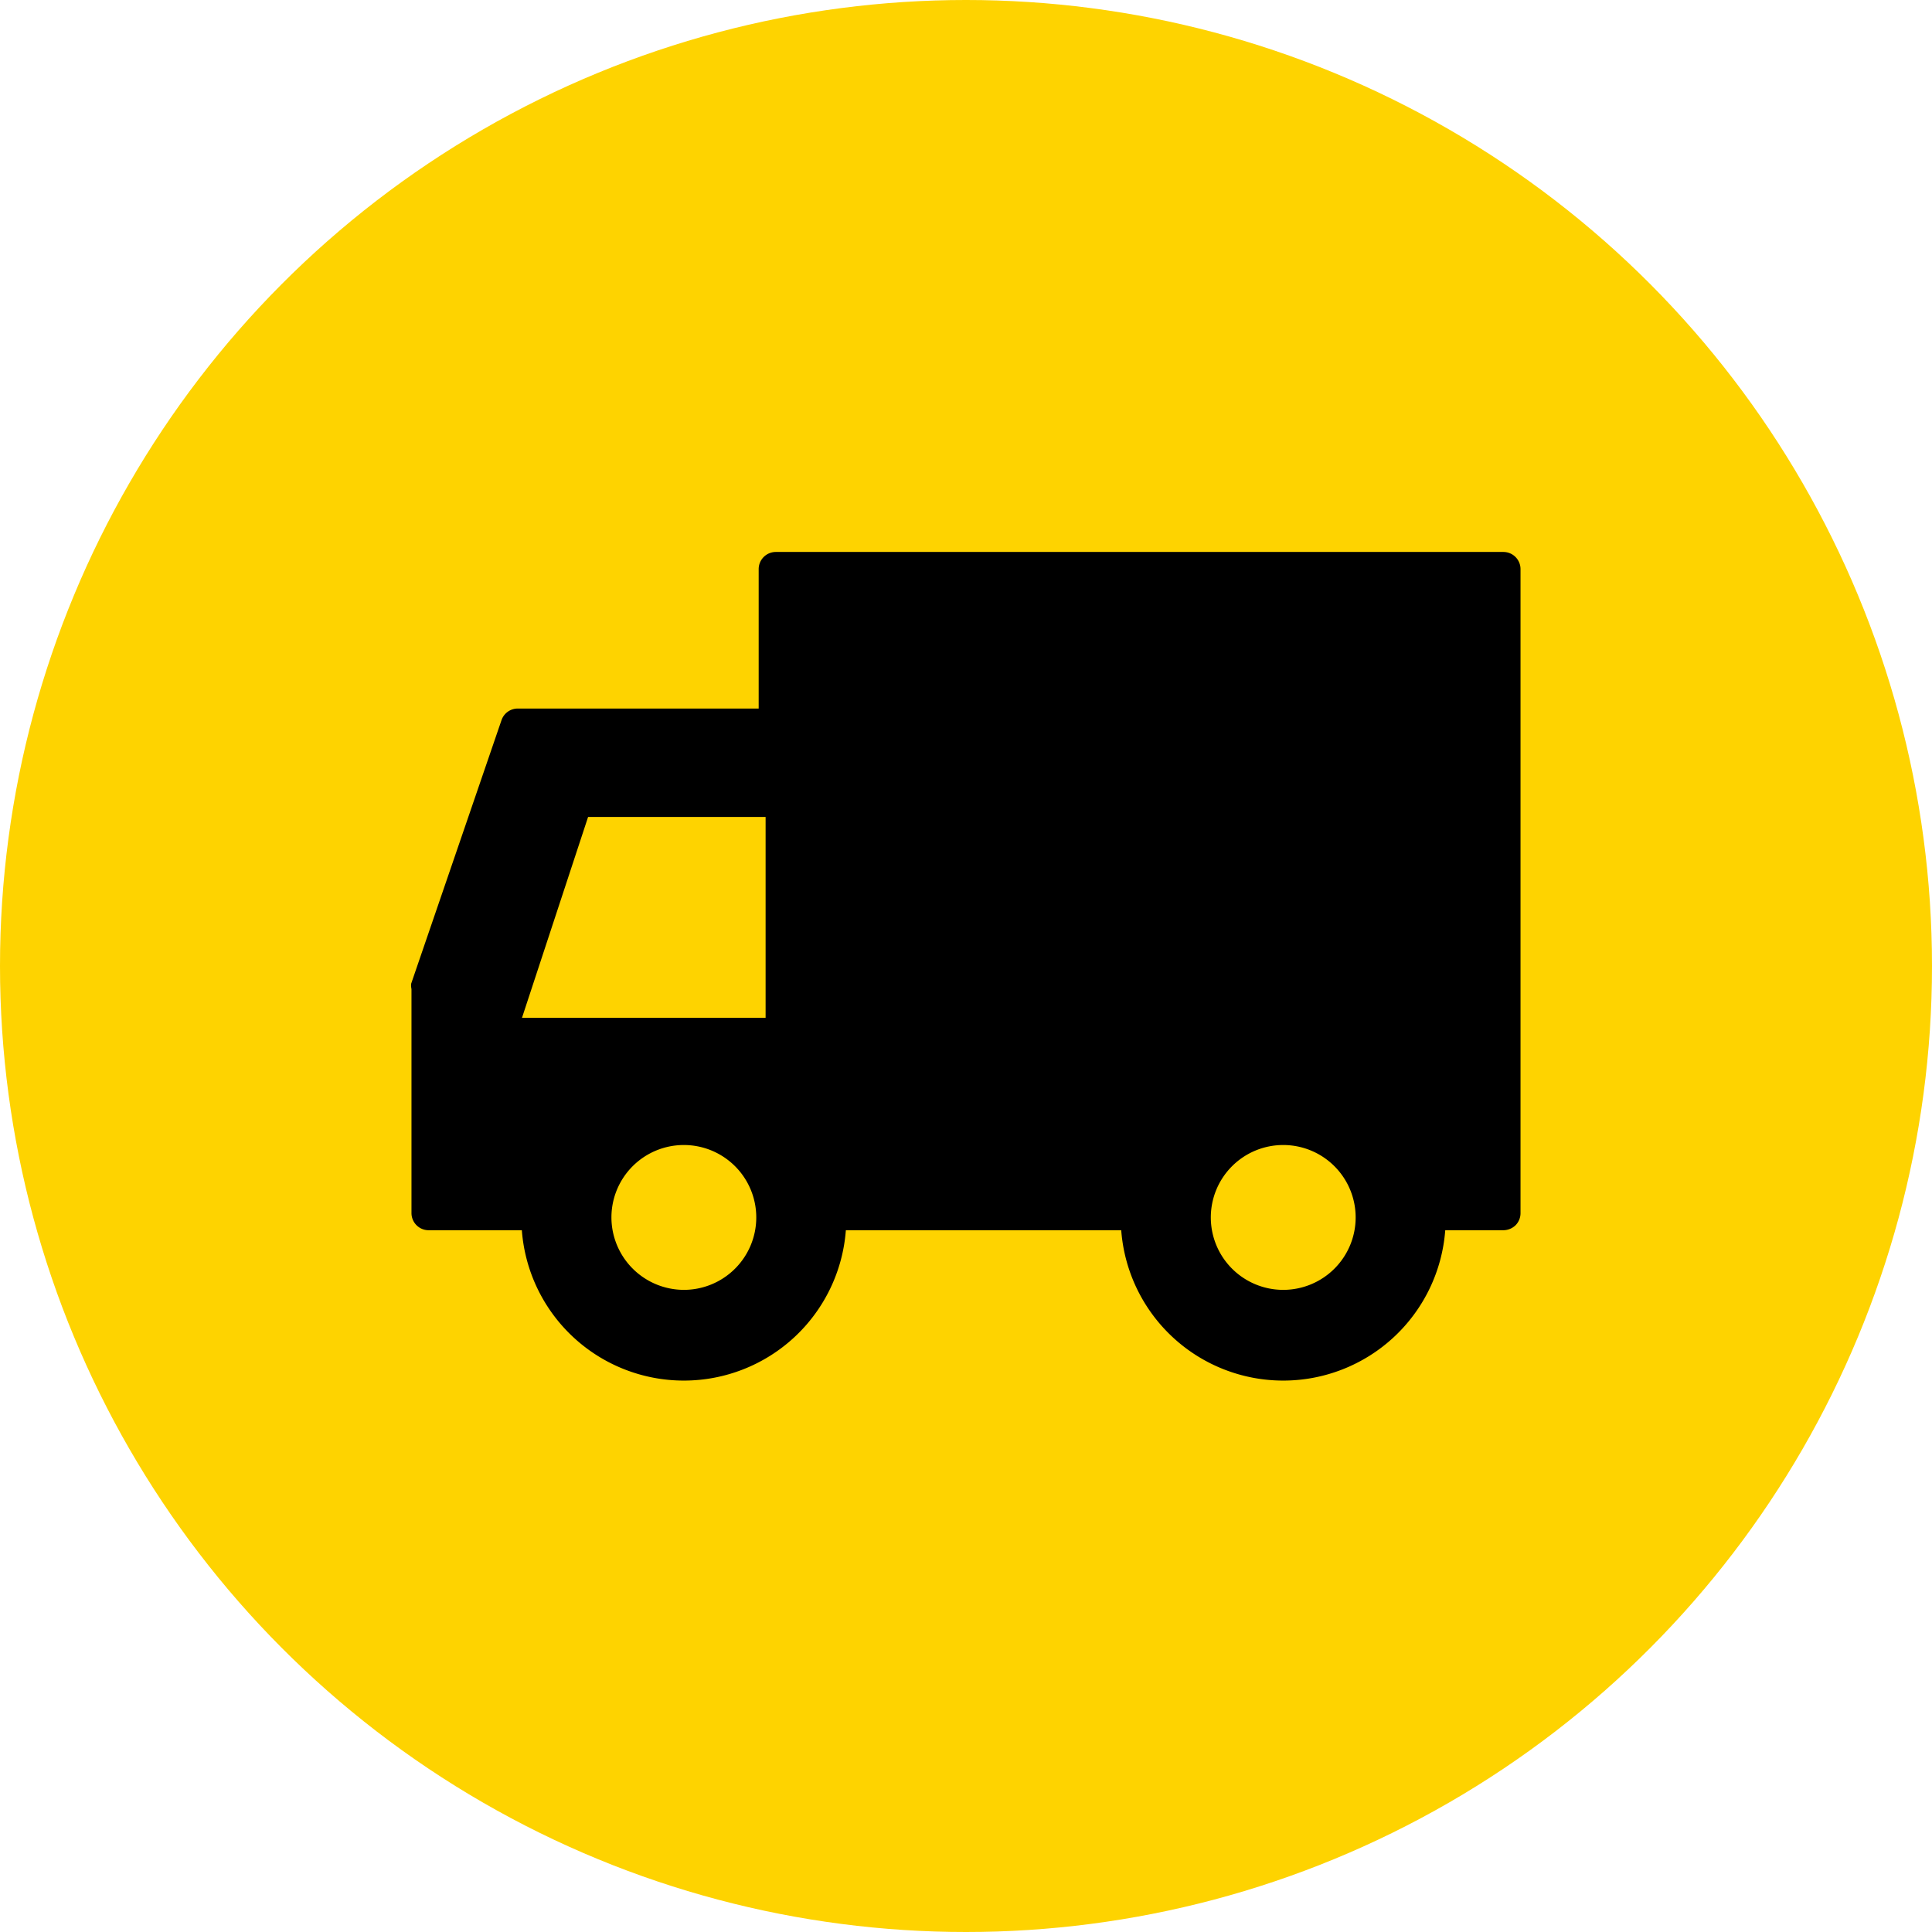 <svg xmlns="http://www.w3.org/2000/svg" viewBox="0 0 128.32 128.32"><defs><style>.cls-1{fill:#fed300;}</style></defs><title>Risorsa 1spedizione-gratuita</title><g id="Livello_2" data-name="Livello 2"><g id="Livello_1-2" data-name="Livello 1"><circle class="cls-1" cx="64.16" cy="64.16" r="64.16"/><path d="M27.33,65.69V80.58a1.14,1.14,0,0,0,1.13,1.13h6.2a10.79,10.79,0,0,0,21.52,0H74.47a10.79,10.79,0,0,0,21.52,0h3.86a1.18,1.18,0,0,0,.81-.33,1.14,1.14,0,0,0,.33-.81V37.8a1.14,1.14,0,0,0-1.14-1.14H51.53a1.14,1.14,0,0,0-1.14,1.14v9.26h-16a1.14,1.14,0,0,0-1.08.77l-6,17.5A1.13,1.13,0,0,0,27.33,65.69ZM80.42,80.86a4.81,4.81,0,1,1,4.81,4.81A4.81,4.81,0,0,1,80.42,80.86Zm-39.81,0a4.81,4.81,0,1,1,4.81,4.81A4.82,4.82,0,0,1,40.61,80.86ZM42.53,67.6H34.67l4.39-13.34H50.85V67.6Z"/></g></g></svg>